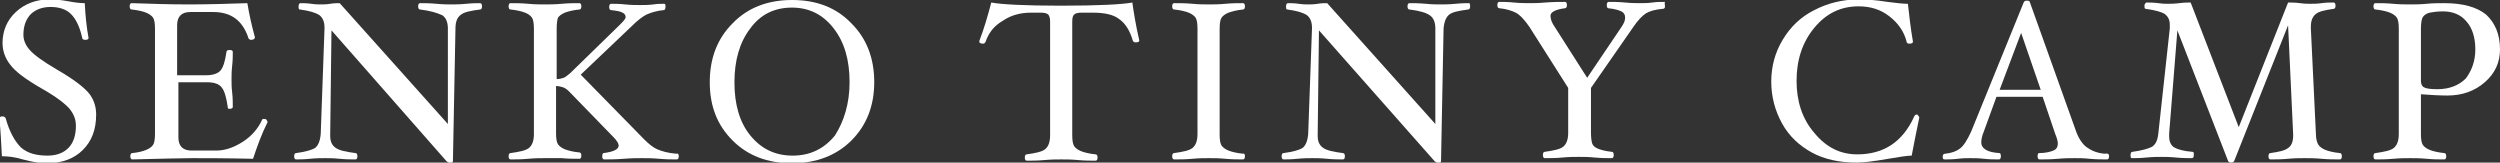<?xml version="1.0" encoding="utf-8"?>
<!-- Generator: Adobe Illustrator 26.0.3, SVG Export Plug-In . SVG Version: 6.00 Build 0)  -->
<svg version="1.1" id="レイヤー_1" xmlns="http://www.w3.org/2000/svg" xmlns:xlink="http://www.w3.org/1999/xlink" x="0px"
	 y="0px" width="395.2px" height="25.7px" viewBox="0 0 395.2 25.7" style="enable-background:new 0 0 395.2 25.7;"
	 xml:space="preserve">
<rect x="0" y="0" width="395.2" height="25.7" fill="#333333" stroke="none"/>
<style type="text/css">
	.st0{fill:#FFFFFF;}
</style>
<g>
	<path class="st0" d="M15.2,18.1c0,2.4-0.7,4.2-2.1,5.6c-1.4,1.4-3.3,2.1-5.7,2.1c-1.1,0-2.3-0.2-3.8-0.6c-1.3-0.4-2.4-0.5-3.3-0.5
		c-0.1-2-0.2-4-0.4-6c0-0.2,0.2-0.3,0.5-0.3c0.2,0,0.4,0.1,0.5,0.3c0.6,2.2,1.5,3.7,2.4,4.6c1,0.9,2.4,1.3,4.2,1.3
		c1.4,0,2.5-0.4,3.3-1.2c0.8-0.8,1.2-2,1.2-3.5c0-1-0.3-1.8-1-2.7c-0.7-0.8-2.1-1.9-4.4-3.2c-2.6-1.5-4.2-2.7-5-3.8
		C0.8,9.2,0.4,8,0.4,6.8c0-1.9,0.7-3.6,2.1-4.9s3.2-2,5.4-2c0.8,0,1.8,0.1,2.9,0.3c1,0.2,1.9,0.3,2.6,0.3C13.5,2.6,13.7,4.4,14,6
		c0,0.2-0.2,0.3-0.5,0.3S13,6.2,13,6c-0.4-1.8-1-3-1.8-3.8C10.5,1.5,9.4,1.1,8,1.1c-1.3,0-2.4,0.4-3.2,1.2C4.1,3.1,3.7,4.1,3.7,5.5
		c0,0.8,0.3,1.6,1,2.4S6.8,9.7,9,11c2.6,1.5,4.3,2.8,5.1,3.8C14.8,15.7,15.2,16.8,15.2,18.1z"/>
	<path class="st0" d="M42.3,19.3c-1,2-1.7,4-2.3,5.8C35.5,25,32.3,25,30.4,25s-5,0.1-9.5,0.2c-0.2,0-0.3-0.2-0.3-0.5
		s0.1-0.5,0.3-0.5c1-0.1,1.7-0.3,2.2-0.5s0.9-0.5,1.1-0.8s0.3-0.9,0.3-1.7V4.5c0-0.8-0.1-1.4-0.3-1.7C24,2.5,23.6,2.2,23.1,2
		s-1.3-0.4-2.3-0.5c-0.2,0-0.3-0.2-0.3-0.5s0.1-0.5,0.3-0.5c3,0.1,6,0.2,9.1,0.2s6.2-0.1,9.2-0.2c0.3,1.8,0.7,3.6,1.2,5.4
		c0,0.2-0.2,0.4-0.6,0.4c-0.2,0-0.3-0.1-0.4-0.2c-0.9-2.8-2.7-4.2-5.6-4.2h-3.6C28.7,1.9,28,2.6,28,4v7.9h4.5c1.2,0,2-0.3,2.4-0.8
		s0.7-1.5,0.9-2.9c0-0.2,0.2-0.3,0.5-0.3s0.5,0.1,0.5,0.3c0,0.6,0,1.3-0.1,2.2s-0.1,1.6-0.1,2.1c0,0.6,0,1.3,0.1,2.1
		c0.1,0.9,0.1,1.7,0.1,2.3c0,0.2-0.2,0.3-0.5,0.3S36,17.1,36,16.9c-0.2-1.4-0.5-2.5-0.9-3c-0.4-0.6-1.2-0.9-2.4-0.9h-4.5v8.7
		c0,1.4,0.7,2.1,2.1,2.1h3.9c1.4,0,2.8-0.5,4.2-1.4s2.4-2.1,3-3.4c0-0.1,0.1-0.2,0.3-0.2s0.3,0,0.4,0.1
		C42.2,19.1,42.3,19.2,42.3,19.3z"/>
	<path class="st0" d="M76.2,1c0,0.3-0.1,0.5-0.3,0.5c-1.5,0.2-2.5,0.4-3,0.8C72.3,2.7,72,3.4,72,4.5l-0.4,20.9
		c0,0.2-0.1,0.4-0.4,0.4c-0.1,0-0.3-0.1-0.6-0.3L52.4,4.8l-0.2,16.4c0,0.1,0,0.2,0,0.3c0,0.9,0.3,1.5,0.9,1.9
		c0.6,0.4,1.6,0.6,3.1,0.8c0.2,0,0.3,0.2,0.3,0.5s-0.1,0.5-0.3,0.5c-0.6,0-1.5,0-2.5-0.1S51.9,25,51.4,25c-0.6,0-1.4,0-2.4,0.1
		s-1.7,0.1-2.2,0.1c-0.2,0-0.3-0.2-0.3-0.5s0.1-0.5,0.3-0.5c1.5-0.2,2.5-0.5,3-0.8c0.5-0.4,0.8-1.1,0.9-2.2l0.6-16.7V4.4
		c0-1-0.3-1.6-0.8-2c-0.6-0.4-1.6-0.7-3.1-0.9c-0.2,0-0.2-0.2-0.2-0.5s0.1-0.5,0.3-0.5c0.4,0,1,0,1.7,0.1s1.2,0.1,1.5,0.1
		c0.4,0,0.9,0,1.5-0.1s1.1-0.1,1.5-0.1l17.1,19.1V4.5c0-1-0.3-1.7-0.9-2.1C69,2,68,1.7,66.4,1.5c-0.2,0-0.3-0.2-0.3-0.5
		s0.1-0.5,0.3-0.5c0.6,0,1.5,0,2.6,0.1c1,0.1,1.8,0.1,2.3,0.1c0.6,0,1.4,0,2.4-0.1s1.7-0.1,2.2-0.1C76.1,0.5,76.2,0.7,76.2,1z"/>
	<path class="st0" d="M107.3,24.7c0,0.3-0.1,0.5-0.3,0.5c-0.8,0-1.7,0-2.8-0.1c-1.1-0.1-1.9-0.1-2.7-0.1c-0.7,0-1.7,0-2.9,0.1
		c-1.3,0.1-2.3,0.1-3.1,0.1c-0.2,0-0.3-0.2-0.3-0.5s0.1-0.5,0.2-0.5c1.6-0.2,2.4-0.6,2.4-1.2c0-0.3-0.3-0.8-0.8-1.3l-7-7.2
		c-0.4-0.4-0.7-0.6-1-0.7c-0.3-0.1-0.7-0.2-1.1-0.2v7.5c0,0.8,0.1,1.4,0.3,1.7c0.2,0.3,0.6,0.6,1.1,0.8c0.5,0.2,1.3,0.4,2.3,0.5
		c0.2,0,0.3,0.2,0.3,0.5s-0.1,0.5-0.3,0.5c-0.8,0-1.7,0-2.8-0.1c-1,0-1.9,0-2.7,0c-0.7,0-1.6,0-2.6,0.1c-1.1,0.1-2,0.1-2.8,0.1
		c-0.2,0-0.3-0.2-0.3-0.5s0.1-0.5,0.3-0.5c1.4-0.2,2.4-0.4,2.9-0.8s0.8-1.1,0.8-2.2V4.5c0-0.8-0.1-1.4-0.3-1.7
		C83.8,2.4,83.5,2.2,83,2s-1.3-0.4-2.3-0.5c-0.2,0-0.3-0.2-0.3-0.5s0.1-0.5,0.3-0.5c0.8,0,1.7,0,2.8,0.1c1,0.1,1.9,0.1,2.6,0.1
		s1.6,0,2.7-0.1s2-0.1,2.8-0.1c0.2,0,0.3,0.2,0.3,0.5s-0.1,0.5-0.3,0.5c-1,0.1-1.8,0.3-2.3,0.5s-0.9,0.5-1.1,0.8
		C88.1,3.1,88,3.7,88,4.5v8c0.5,0,0.8-0.1,1.1-0.2c0.3-0.1,0.6-0.4,1-0.7L97.9,4c0.6-0.6,1-1,1-1.3S98.7,2.1,98.4,2
		c-0.3-0.2-0.9-0.3-1.8-0.4c-0.2,0-0.3-0.2-0.3-0.5s0.1-0.5,0.3-0.5c0.6,0,1.3,0,2.2,0.1c1,0.1,1.8,0.1,2.4,0.1s1.3,0,2.1-0.1
		c0.6-0.1,1.2-0.1,1.7-0.1c0.2,0,0.2,0.2,0.2,0.5s-0.1,0.5-0.3,0.5c-1.1,0.1-2,0.4-2.7,0.7c-0.6,0.3-1.4,0.9-2.3,1.8l-8.1,7.7
		l10,10.2c0.7,0.7,1.4,1.3,2.1,1.6c0.7,0.3,1.7,0.6,3,0.7C107.2,24.2,107.3,24.4,107.3,24.7z"/>
	<path class="st0" d="M138.2,13c0,3.7-1.2,6.8-3.6,9.2c-2.4,2.4-5.6,3.6-9.4,3.6c-3.9,0-7-1.2-9.4-3.6s-3.6-5.4-3.6-9.2
		s1.2-6.9,3.6-9.3c2.4-2.5,5.6-3.7,9.4-3.7c3.9,0,7,1.2,9.4,3.7C137,6.1,138.2,9.2,138.2,13z M134.3,13c0-3.5-0.8-6.3-2.5-8.5
		s-3.9-3.3-6.6-3.3c-2.8,0-5,1.1-6.6,3.3c-1.7,2.2-2.5,5.1-2.5,8.5c0,3.5,0.8,6.3,2.5,8.4s3.9,3.2,6.7,3.2c2.8,0,5-1.1,6.7-3.2
		C133.4,19.2,134.3,16.4,134.3,13z"/>
	<path class="st0" d="M180.1,6.4c0,0.2-0.2,0.3-0.6,0.3c-0.2,0-0.3-0.1-0.4-0.2c-0.5-1.7-1.2-2.8-2.2-3.5c-0.9-0.7-2.3-1-4.2-1H171
		c-0.6,0-1,0.1-1.2,0.3s-0.3,0.5-0.3,1.1v18c0,0.8,0.1,1.4,0.3,1.7c0.2,0.3,0.6,0.6,1.1,0.8c0.5,0.2,1.3,0.4,2.3,0.5
		c0.2,0,0.3,0.2,0.3,0.5s-0.1,0.5-0.3,0.5c-0.8,0-1.7,0-2.8-0.1c-1-0.1-1.9-0.1-2.6-0.1c-0.7,0-1.6,0-2.7,0.1
		c-1.1,0.1-2,0.1-2.8,0.1c-0.2,0-0.3-0.2-0.3-0.5s0.1-0.5,0.3-0.5c1.4-0.2,2.4-0.4,2.9-0.8s0.8-1.1,0.8-2.2v-18
		c0-0.5-0.1-0.9-0.3-1.1c-0.2-0.2-0.6-0.3-1.2-0.3H163c-1.7,0-3.2,0.4-4.5,1.3c-1.4,0.8-2.2,1.9-2.7,3.3c-0.1,0.2-0.2,0.3-0.4,0.3
		c-0.4,0-0.6-0.1-0.6-0.4c0.7-1.8,1.3-3.8,1.9-6.1c1.6,0.3,5.3,0.5,11,0.5c5.9,0,9.7-0.2,11.3-0.5C179.2,1.8,179.5,3.8,180.1,6.4z"
		/>
	<path class="st0" d="M196.8,24.7c0,0.3-0.1,0.5-0.3,0.5c-0.8,0-1.7,0-2.8-0.1c-1-0.1-1.9-0.1-2.6-0.1c-0.7,0-1.6,0-2.6,0.1
		c-1.1,0.1-2,0.1-2.9,0.1c-0.2,0-0.3-0.2-0.3-0.5s0.1-0.5,0.3-0.5c1.4-0.2,2.4-0.4,2.9-0.8s0.8-1.1,0.8-2.2V4.5
		c0-0.8-0.1-1.4-0.3-1.7s-0.6-0.6-1.1-0.8s-1.3-0.4-2.3-0.5c-0.2,0-0.3-0.2-0.3-0.5s0.1-0.5,0.3-0.5c0.8,0,1.8,0,2.9,0.1
		c1,0.1,1.9,0.1,2.6,0.1c0.7,0,1.6,0,2.6-0.1c1.1-0.1,2-0.1,2.8-0.1c0.2,0,0.3,0.2,0.3,0.5s-0.1,0.5-0.3,0.5c-1,0.1-1.7,0.3-2.3,0.5
		c-0.5,0.2-0.9,0.5-1.1,0.8c-0.2,0.3-0.3,0.9-0.3,1.8v16.7c0,0.8,0.1,1.4,0.3,1.7c0.2,0.3,0.6,0.6,1.1,0.8c0.5,0.2,1.3,0.4,2.3,0.5
		C196.7,24.2,196.8,24.4,196.8,24.7z"/>
	<path class="st0" d="M232.4,1c0,0.3-0.1,0.5-0.3,0.5c-1.5,0.2-2.5,0.4-3,0.8s-0.8,1.1-0.9,2.2l-0.4,20.9c0,0.2-0.1,0.4-0.4,0.4
		c-0.1,0-0.3-0.1-0.6-0.3L208.5,4.8l-0.2,16.4c0,0.1,0,0.2,0,0.3c0,0.9,0.3,1.5,0.9,1.9c0.6,0.4,1.6,0.6,3.1,0.8
		c0.2,0,0.3,0.2,0.3,0.5s-0.1,0.5-0.3,0.5c-0.6,0-1.5,0-2.5-0.1S208,25,207.5,25c-0.6,0-1.4,0-2.4,0.1s-1.7,0.1-2.2,0.1
		c-0.2,0-0.3-0.2-0.3-0.5s0.1-0.5,0.3-0.5c1.5-0.2,2.5-0.5,3-0.8c0.5-0.4,0.8-1.1,0.9-2.2l0.6-16.7V4.4c0-1-0.3-1.6-0.8-2
		C206,2,205,1.7,203.5,1.5c-0.2,0-0.2-0.2-0.2-0.5s0.1-0.5,0.3-0.5c0.4,0,1,0,1.7,0.1s1.2,0.1,1.5,0.1c0.4,0,0.9,0,1.5-0.1
		s1.1-0.1,1.5-0.1l17.1,19.1V4.5c0-1-0.3-1.7-0.9-2.1c-0.6-0.4-1.6-0.7-3.2-0.9c-0.2,0-0.3-0.2-0.3-0.5s0.1-0.5,0.3-0.5
		c0.6,0,1.5,0,2.6,0.1c1,0.1,1.8,0.1,2.3,0.1c0.6,0,1.4,0,2.4-0.1s1.7-0.1,2.2-0.1C232.3,0.5,232.4,0.7,232.4,1z"/>
	<path class="st0" d="M263.2,1c0,0.1,0,0.2-0.1,0.3c-0.1,0.1-0.2,0.1-0.3,0.1c-1.2,0.1-2.1,0.4-2.6,0.7c-0.6,0.4-1.3,1.1-2.1,2.3
		l-6.6,9.5V21c0,0.8,0.1,1.4,0.2,1.7c0.1,0.3,0.4,0.6,0.9,0.8c0.5,0.2,1.2,0.4,2.2,0.5c0.2,0,0.3,0.2,0.3,0.5S255,25,254.8,25
		c-0.8,0-1.7,0-2.7-0.1s-1.8-0.1-2.5-0.1s-1.6,0-2.6,0.1c-1.1,0.1-2,0.1-2.8,0.1c-0.2,0-0.3-0.2-0.3-0.5s0.1-0.5,0.3-0.5
		c1.4-0.2,2.4-0.4,2.9-0.8s0.8-1.1,0.8-2.2v-7.1l-6.1-9.6c-0.8-1.2-1.6-2-2.2-2.3s-1.5-0.6-2.6-0.7c-0.2,0-0.3-0.2-0.3-0.5
		s0.1-0.5,0.3-0.5c0.6,0,1.3,0,2.3,0.1s1.9,0.1,2.5,0.1s1.4,0,2.5-0.1c1.2-0.1,2.3-0.1,3.1-0.1c0.2,0,0.3,0.2,0.3,0.5
		s-0.1,0.5-0.3,0.5c-1.5,0.2-2.3,0.6-2.3,1.2c0,0.5,0.2,1.1,0.7,1.8l5.1,8l5.4-8c0.4-0.6,0.6-1,0.6-1.5s-0.2-0.8-0.6-1
		s-1.1-0.4-2.1-0.5c-0.1,0-0.2-0.2-0.2-0.5s0.1-0.5,0.3-0.5c0.7,0,1.5,0,2.6,0.1c1,0.1,1.8,0.1,2.4,0.1s1.2,0,1.9-0.1
		c0.7-0.1,1.3-0.1,2-0.1C263.1,0.5,263.2,0.7,263.2,1z"/>
	<path class="st0" d="M303.4,18.6c-0.4,1.9-0.8,3.9-1.2,6c-0.7,0-1.9,0.2-3.7,0.5c-2.3,0.4-3.9,0.6-5,0.6c-2.7,0-5.1-0.5-7.1-1.6
		s-3.6-2.6-4.7-4.6s-1.7-4.2-1.7-6.6s0.6-4.6,1.8-6.6c1.2-2,2.8-3.6,5-4.7c2.1-1.1,4.5-1.7,7.1-1.7c1.1,0,2.6,0.1,4.5,0.4
		c1.5,0.2,2.5,0.3,3.2,0.3c0.2,1.7,0.4,3.7,0.8,6c0,0.2-0.2,0.3-0.6,0.3c-0.2,0-0.4-0.1-0.4-0.3c-0.4-1.6-1.3-2.9-2.7-4
		s-3-1.6-4.9-1.6c-2.8,0-5.1,1.1-7,3.4s-2.8,5.1-2.8,8.4c0,3.2,0.9,6,2.8,8.2c1.9,2.3,4.1,3.4,6.8,3.4c4.2,0,7.2-2,9-6
		c0.1-0.2,0.2-0.3,0.5-0.3C303.2,18.3,303.4,18.4,303.4,18.6z"/>
	<path class="st0" d="M333.4,24.7c0,0.3-0.1,0.5-0.3,0.5c-0.8,0-1.7,0-2.8-0.1c-0.9-0.1-1.6-0.1-2.3-0.1c-0.7,0-1.6,0-2.7,0.1
		s-2.1,0.1-2.9,0.1c-0.2,0-0.3-0.2-0.3-0.5s0.1-0.5,0.2-0.5c1.1,0,1.8-0.2,2.3-0.4c0.5-0.2,0.7-0.6,0.7-1.1c0-0.3-0.1-0.8-0.4-1.5
		l-2-5.9h-7.3l-2,5.5c-0.3,0.7-0.4,1.3-0.4,1.7c0,1,1,1.6,2.9,1.7c0.1,0,0.2,0.2,0.2,0.5s-0.1,0.5-0.3,0.5c-0.7,0-1.5,0-2.4-0.1
		c-0.8-0.1-1.5-0.1-2.2-0.1c-0.5,0-1.1,0-1.9,0.1s-1.5,0.1-2.1,0.1c-0.2,0-0.3-0.1-0.3-0.4s0.1-0.5,0.4-0.5c1-0.1,1.8-0.4,2.3-0.8
		c0.6-0.4,1.2-1.4,1.8-2.7l8.3-20.4c0.1-0.2,0.2-0.3,0.5-0.3s0.5,0.1,0.5,0.3l7.3,20.4c0.4,1.1,1,2,1.7,2.5s1.6,0.9,2.8,1
		C333.3,24.2,333.4,24.4,333.4,24.7z M322.6,14.2l-3.1-9l-3.4,9H322.6z"/>
	<path class="st0" d="M370.2,24.7c0,0.3-0.1,0.5-0.3,0.5c-0.8,0-1.8,0-2.9-0.1s-2-0.1-2.7-0.1s-1.6,0-2.6,0.1
		c-1.1,0.1-2,0.1-2.8,0.1c-0.2,0-0.3-0.2-0.3-0.5s0.1-0.5,0.3-0.5c1.4-0.2,2.3-0.4,2.8-0.8c0.5-0.3,0.8-1,0.8-1.9v-0.3L361.7,4
		l-8.5,21.4c-0.1,0.2-0.2,0.3-0.5,0.3s-0.4-0.1-0.5-0.3l-8-20.6l-1.3,16.3c0,0.2,0,0.4,0,0.5c0,0.8,0.3,1.4,0.8,1.7s1.5,0.6,2.9,0.7
		c0.2,0,0.2,0.2,0.2,0.5s-0.1,0.5-0.3,0.5c-0.6,0-1.5,0-2.5-0.1s-1.8-0.1-2.3-0.1c-0.6,0-1.4,0-2.4,0.1S337.6,25,337,25
		c-0.2,0-0.2-0.2-0.2-0.5s0.1-0.5,0.3-0.5c1.5-0.2,2.5-0.5,3.1-0.8c0.6-0.4,0.9-1.1,1-2.2L343,4.5c0-0.2,0-0.4,0-0.6
		c0-0.8-0.3-1.3-0.8-1.7c-0.5-0.3-1.5-0.6-3-0.8c-0.2,0-0.2-0.2-0.2-0.5c0-0.1,0-0.2,0.1-0.3s0.1-0.2,0.2-0.2c0.4,0,1.1,0,1.9,0.1
		c0.7,0.1,1.2,0.1,1.5,0.1c0.4,0,1,0,1.8-0.1s1.4-0.1,1.8-0.1l7.6,19.7l7.8-19.7c0.5,0,1.1,0,1.9,0.1c0.7,0.1,1.2,0.1,1.6,0.1
		c0.5,0,1.1,0,1.8-0.1c0.7-0.1,1.3-0.1,1.9-0.1c0.2,0,0.3,0.2,0.3,0.5s-0.1,0.5-0.3,0.5c-1.4,0.2-2.3,0.4-2.8,0.8s-0.8,1-0.8,2v0.3
		l0.8,16.7c0,0.8,0.2,1.4,0.4,1.7c0.2,0.3,0.6,0.6,1.1,0.8c0.5,0.2,1.3,0.4,2.3,0.5C370.1,24.2,370.2,24.4,370.2,24.7z"/>
	<path class="st0" d="M395.2,7.8c0,2.1-0.8,3.8-2.4,5.2s-3.6,2.1-5.9,2.1c-1.4,0-2.8-0.1-4.2-0.2v6.3c0,0.8,0.1,1.4,0.3,1.7
		c0.2,0.3,0.6,0.6,1.1,0.8c0.5,0.2,1.3,0.4,2.3,0.5c0.2,0,0.3,0.2,0.3,0.5s-0.1,0.5-0.3,0.5c-0.8,0-1.7,0-2.8-0.1
		c-1-0.1-1.9-0.1-2.6-0.1s-1.6,0-2.7,0.1s-2,0.1-2.8,0.1c-0.2,0-0.3-0.2-0.3-0.5s0.1-0.5,0.3-0.5c1.4-0.2,2.4-0.4,2.9-0.8
		s0.8-1.1,0.8-2.2V4.5c0-0.8-0.1-1.4-0.3-1.7c-0.2-0.3-0.6-0.6-1.1-0.8s-1.3-0.4-2.3-0.5c-0.2,0-0.3-0.2-0.3-0.5s0.1-0.5,0.3-0.5
		c0.8,0,1.7,0,2.8,0.1c1.1,0.1,1.9,0.1,2.7,0.1c0.7,0,1.6,0,2.6-0.1c1.1-0.1,2-0.1,2.8-0.1c2.9,0,5.1,0.6,6.6,1.8
		C394.4,3.6,395.2,5.4,395.2,7.8z M391.3,7.8c0-1.9-0.5-3.4-1.4-4.4c-0.9-1.1-2.2-1.6-3.7-1.6c-0.9,0-1.6,0.1-2.1,0.2
		c-0.5,0.1-0.9,0.4-1.1,0.7s-0.3,1-0.3,1.9v8.2c0,0.5,0.2,0.9,0.5,1c0.3,0.2,1,0.3,2.1,0.3c1.9,0,3.4-0.6,4.5-1.7
		C390.7,11.2,391.3,9.7,391.3,7.8z"/>
</g>
</svg>
